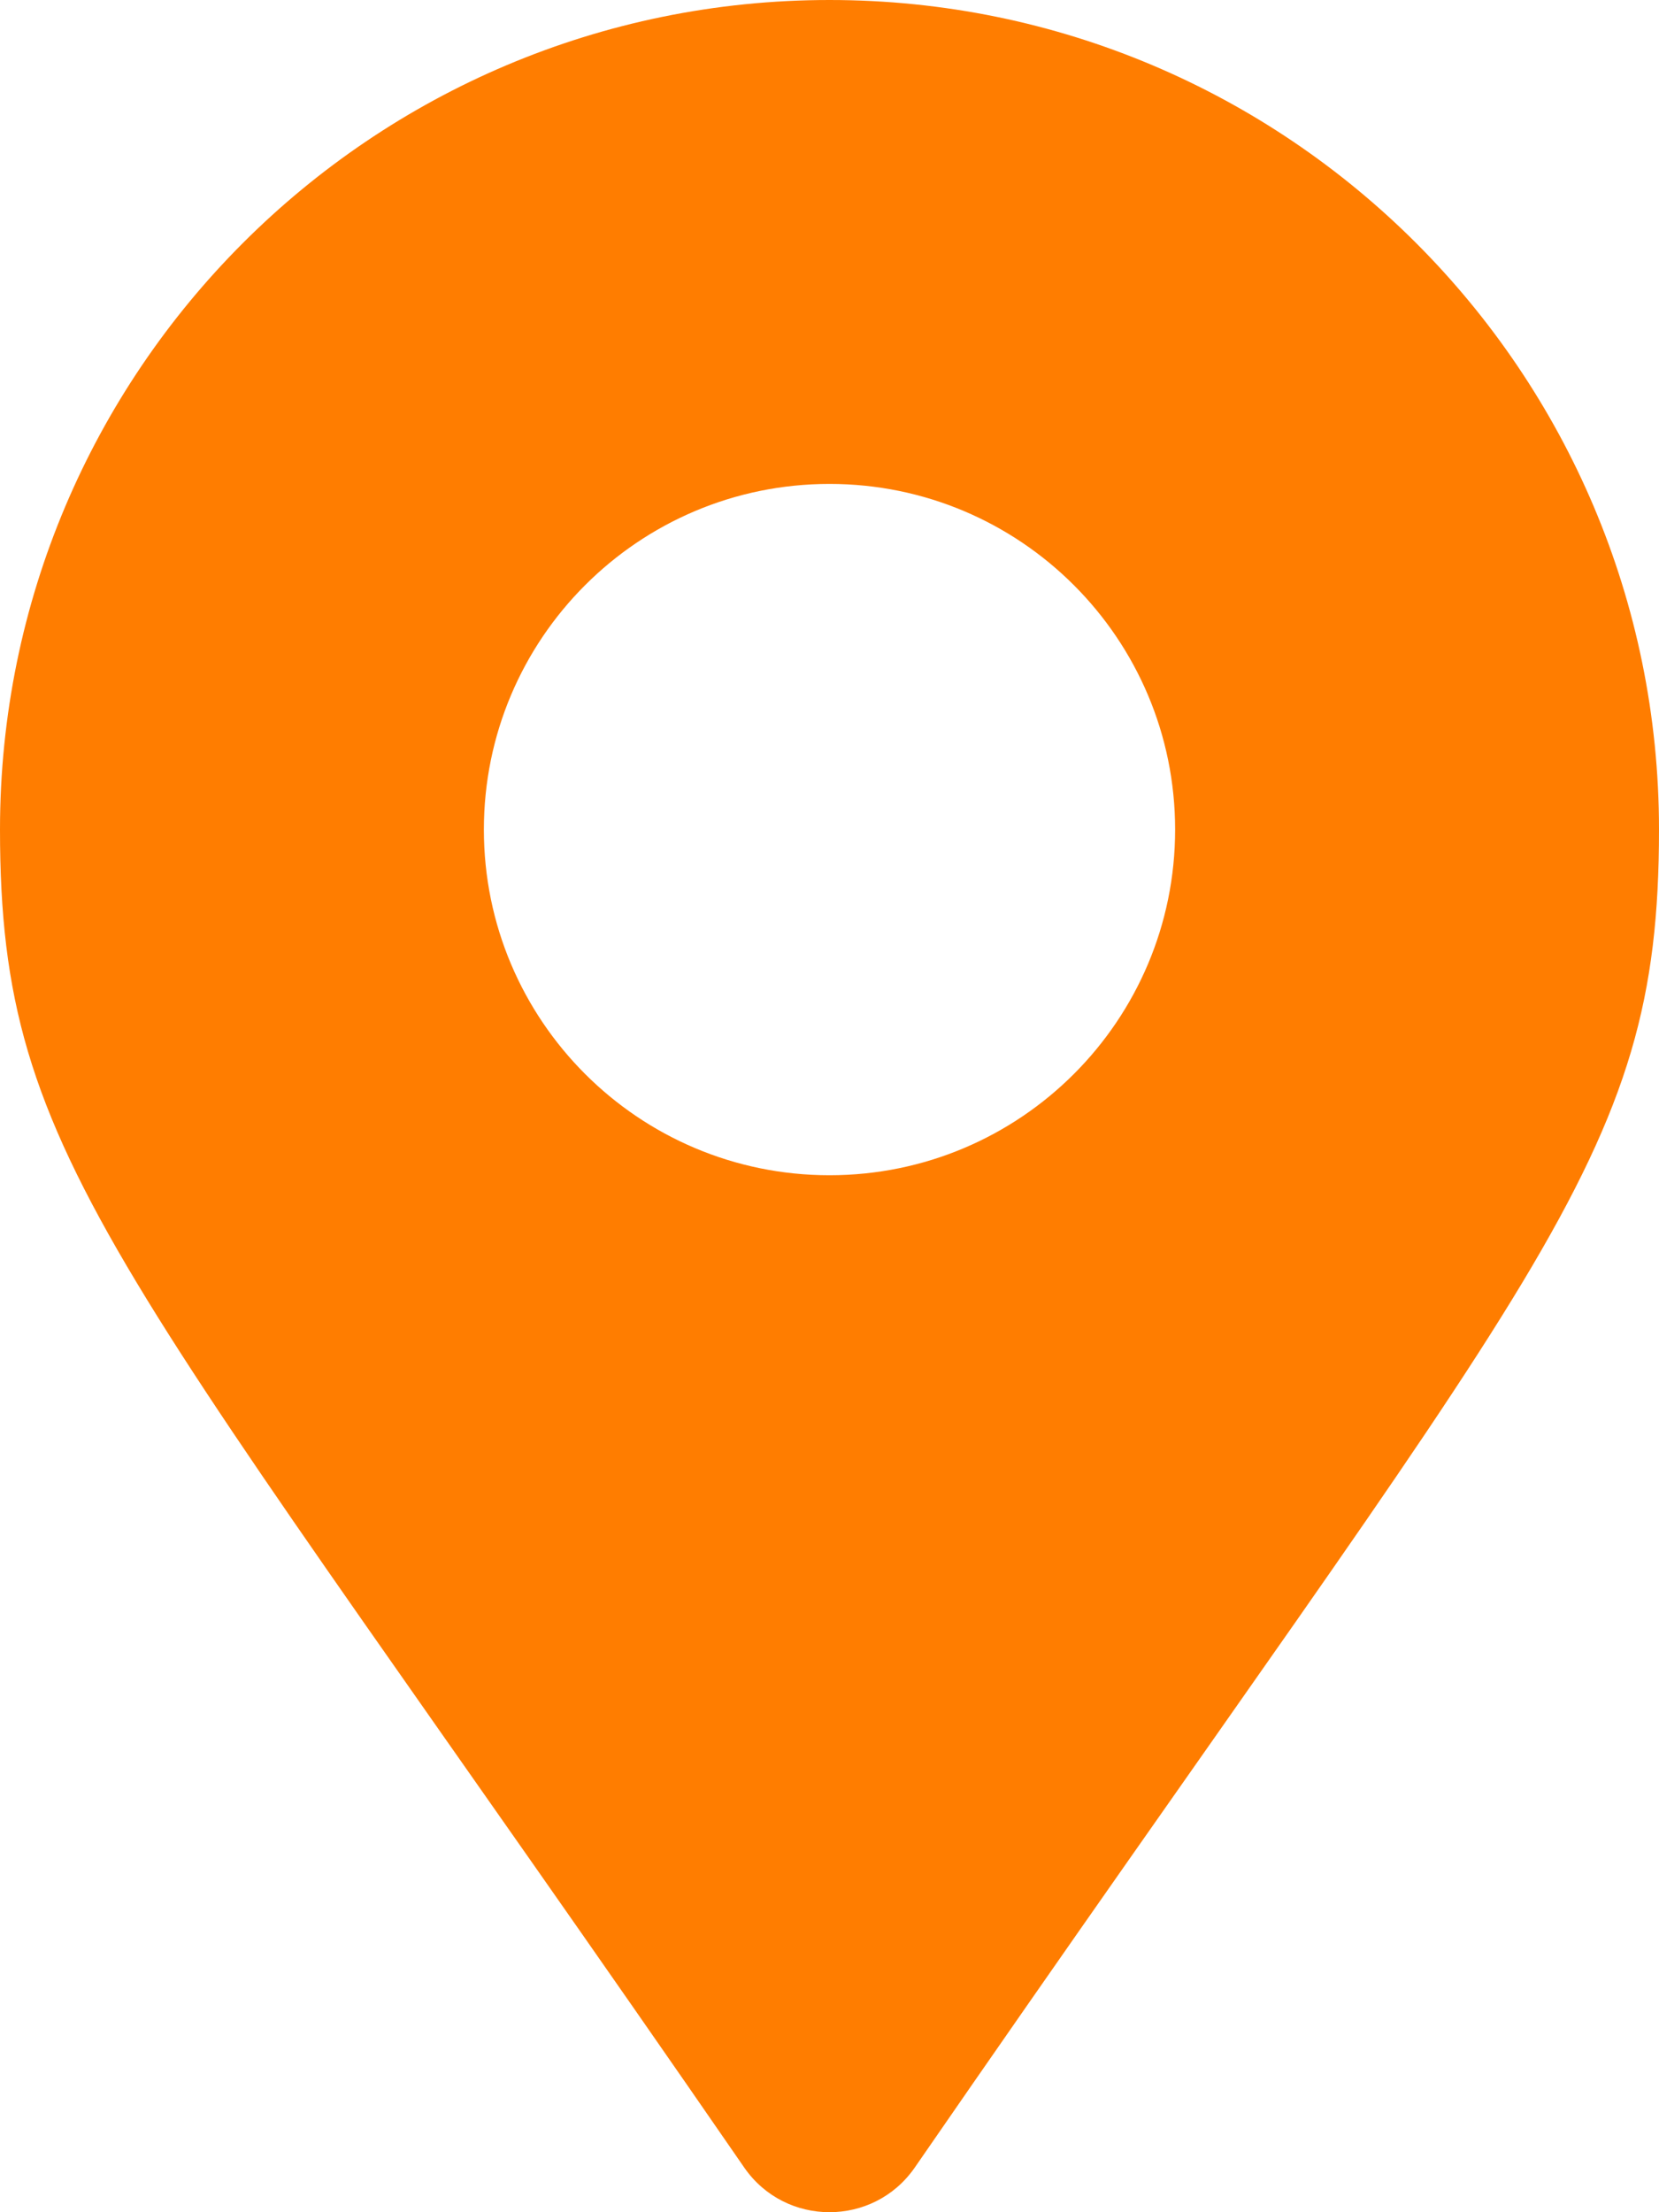 <?xml version="1.0" encoding="UTF-8"?>
<svg xmlns="http://www.w3.org/2000/svg" version="1.1" viewBox="0 0 384 512">
  <!-- Generator: Adobe Illustrator 29.7.0, SVG Export Plug-In . SVG Version: 2.1.1 Build 138)  -->
  <defs>
    <style>
      .st0 {
        fill: #ff7d00;
      }
    </style>
  </defs>
  <g id="Livello_1" focusable="false">
    <path class="st0" d="M172.27,501.67C26.97,291.03,0,269.41,0,192,0,85.96,85.96,0,192,0s192,85.96,192,192c0,77.41-26.97,99.03-172.27,309.67-9.54,13.77-29.93,13.77-39.46,0h0ZM192,272c44.18,0,80-35.82,80-80s-35.82-80-80-80-80,35.82-80,80,35.82,80,80,80Z"/>
  </g>
</svg>